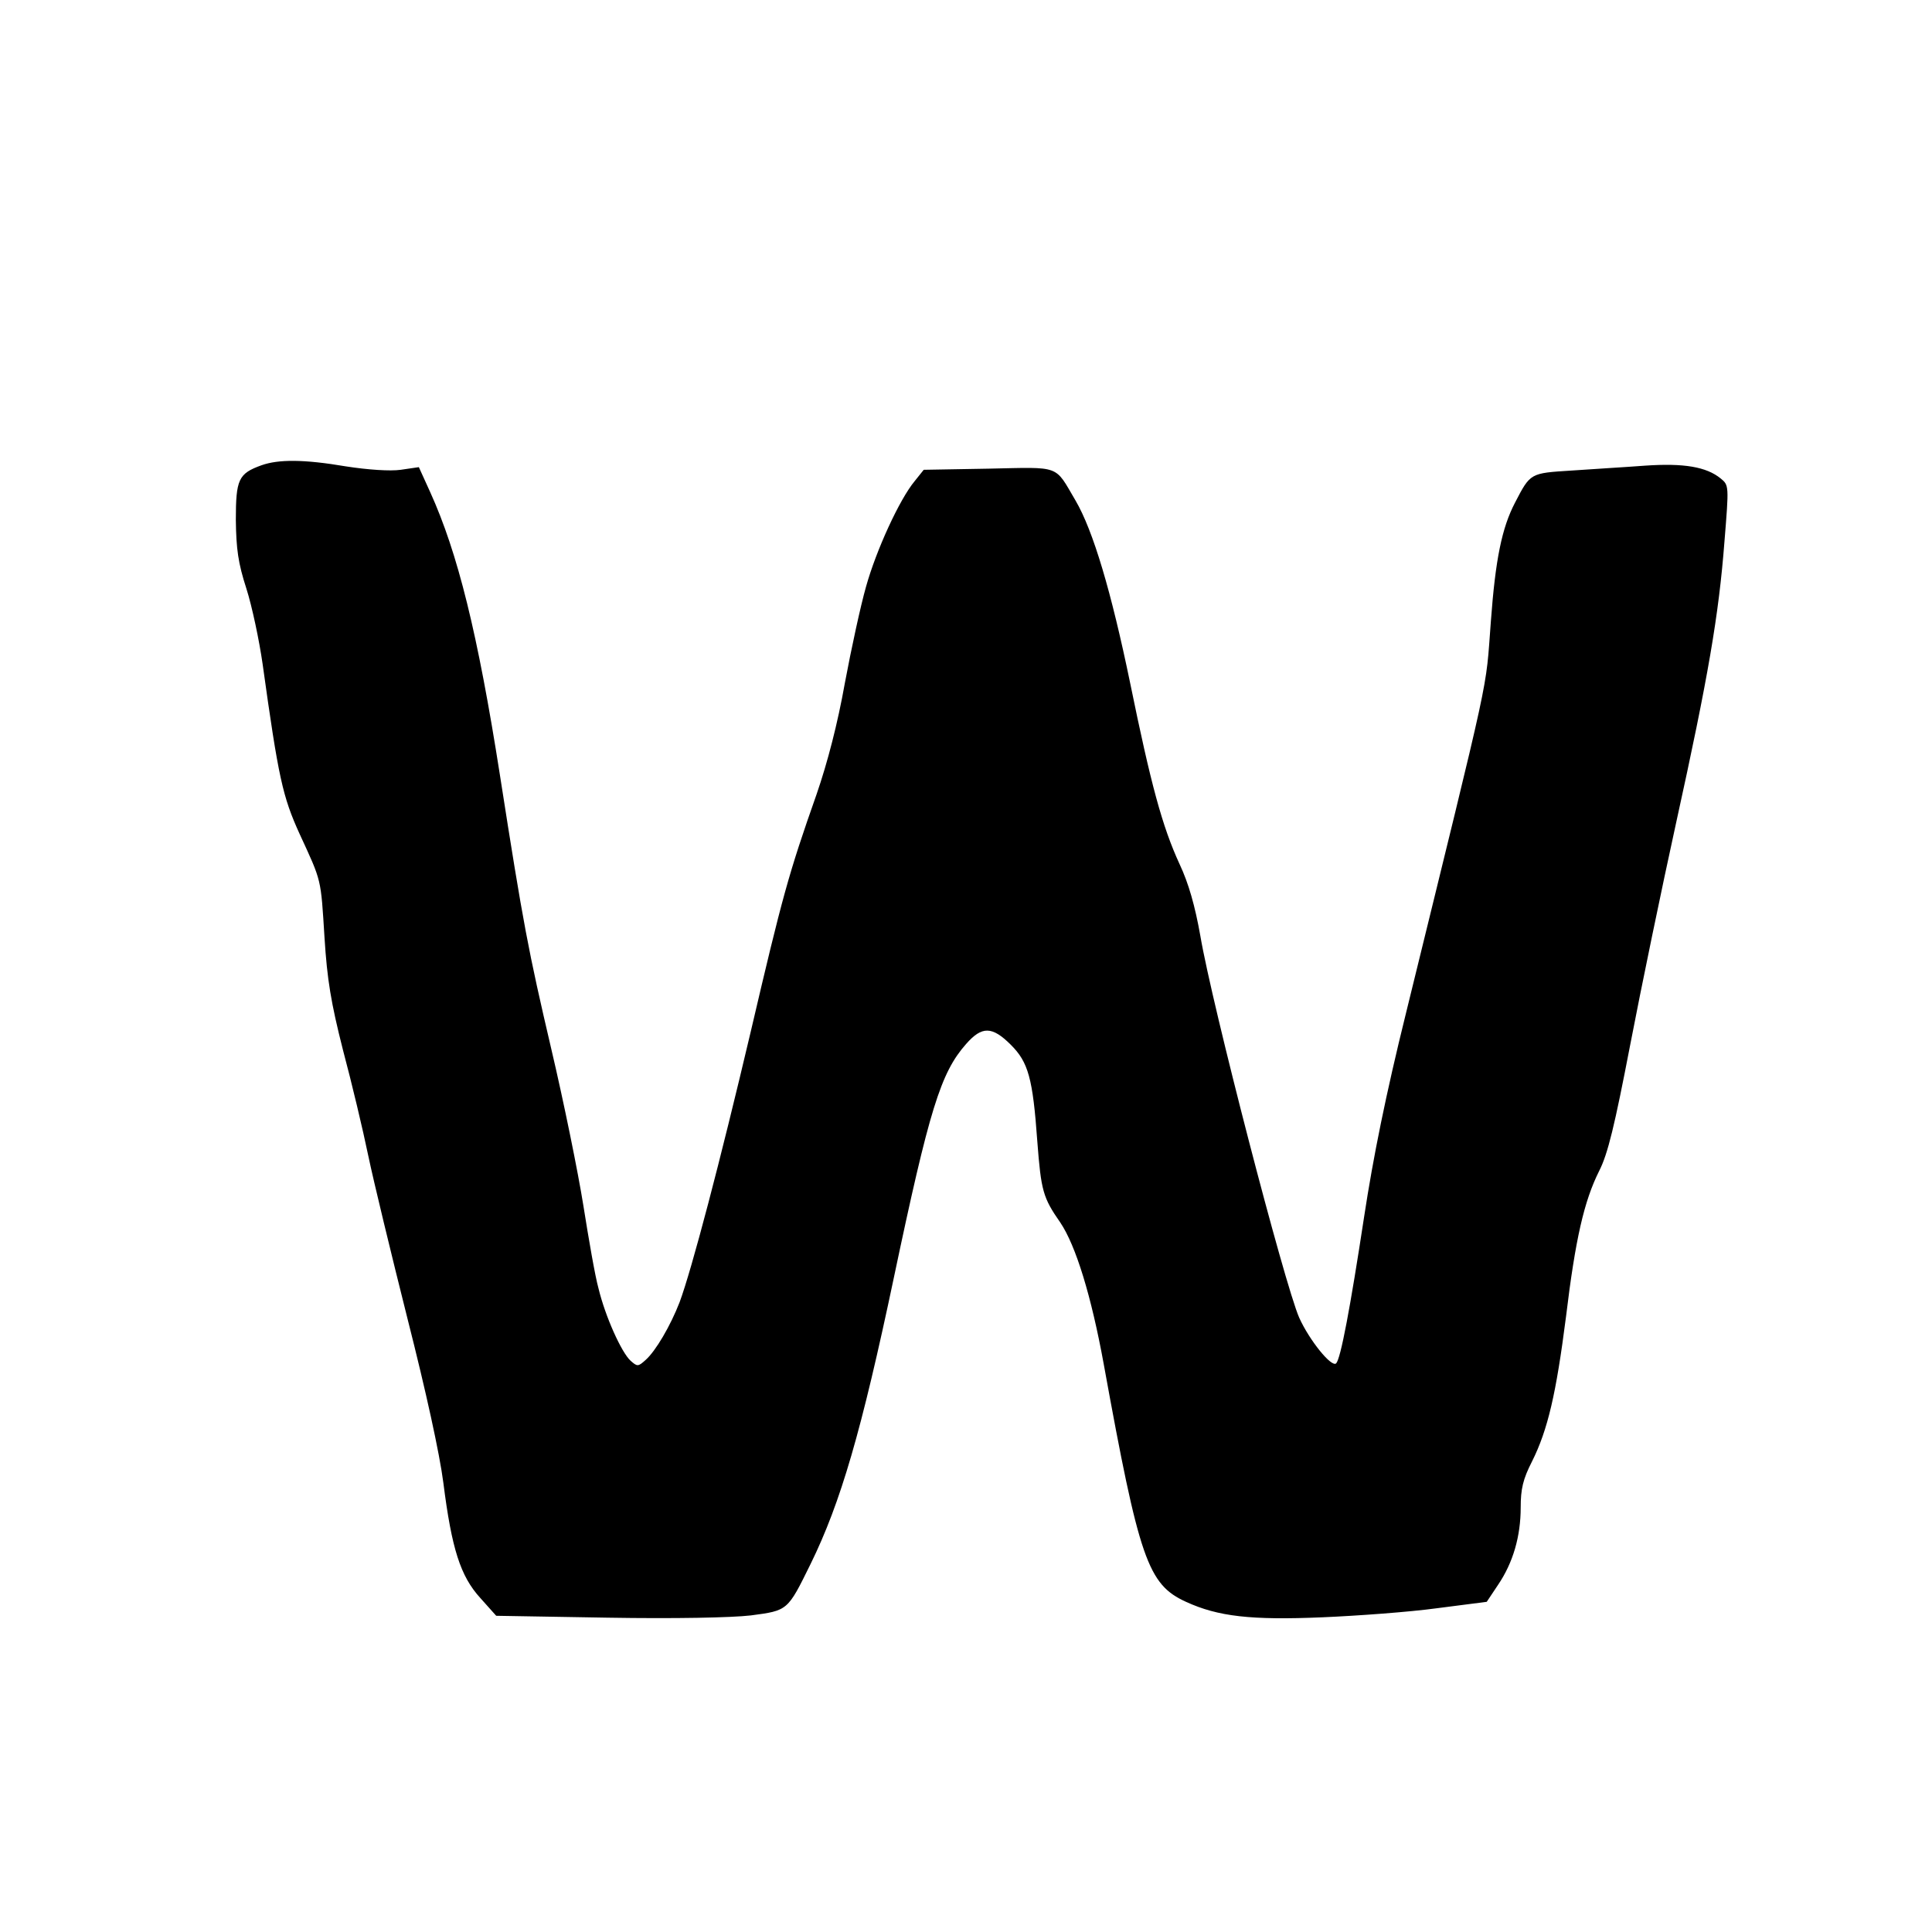 <?xml version="1.0" standalone="no"?>
<!DOCTYPE svg PUBLIC "-//W3C//DTD SVG 20010904//EN"
 "http://www.w3.org/TR/2001/REC-SVG-20010904/DTD/svg10.dtd">
<svg version="1.0" xmlns="http://www.w3.org/2000/svg"
 width="512pt" height="512pt" viewBox="0 0 512 512"
 preserveAspectRatio="xMidYMid meet">
<g transform="translate(0,512) scale(0.1,-0.1)"
fill="#000000" stroke="none">
<path d="M693 3887 c-61 -22 -68 -37 -68 -145 1 -77 6 -114 28 -182 15 -47 34
-137 43 -200 42 -302 53 -351 98 -450 59 -128 56 -116 66 -275 7 -111 17 -172
49 -298 23 -86 53 -212 67 -280 14 -67 61 -261 104 -432 49 -193 85 -357 95
-435 22 -174 45 -247 98 -305 l42 -47 295 -5 c178 -3 329 0 380 6 98 13 97 12
158 136 80 163 135 352 221 760 94 446 124 542 191 618 42 48 69 48 119 -2 46
-46 58 -88 70 -256 10 -131 15 -149 61 -215 41 -61 82 -194 115 -375 94 -518
117 -584 218 -630 85 -39 172 -49 362 -41 93 4 230 14 303 24 l132 17 30 45
c40 59 60 129 60 205 0 49 6 75 30 122 42 84 64 180 90 383 25 207 48 307 88
387 23 45 41 120 82 333 29 151 84 417 122 590 85 386 113 550 128 745 12 148
12 149 -10 167 -38 31 -98 41 -200 34 -52 -4 -140 -9 -195 -13 -110 -7 -109
-6 -150 -85 -35 -67 -52 -151 -64 -314 -15 -195 5 -101 -225 -1039 -53 -214
-87 -382 -111 -540 -37 -243 -62 -375 -74 -388 -12 -12 -71 61 -98 121 -39 89
-231 829 -262 1012 -14 79 -31 139 -55 190 -46 100 -76 211 -131 480 -50 242
-98 404 -145 484 -56 95 -37 88 -230 84 l-172 -3 -24 -30 c-40 -48 -102 -183
-129 -280 -14 -49 -39 -164 -56 -255 -19 -107 -46 -211 -75 -295 -74 -210 -91
-272 -174 -627 -82 -348 -157 -633 -189 -719 -24 -62 -63 -129 -90 -153 -20
-18 -22 -18 -40 -2 -24 22 -67 117 -85 192 -9 32 -26 131 -40 219 -14 88 -52
275 -85 415 -61 261 -74 328 -136 725 -59 377 -112 590 -185 751 l-30 66 -48
-7 c-28 -4 -87 0 -145 9 -112 19 -179 19 -224 3z"/>
</g>
</svg>

